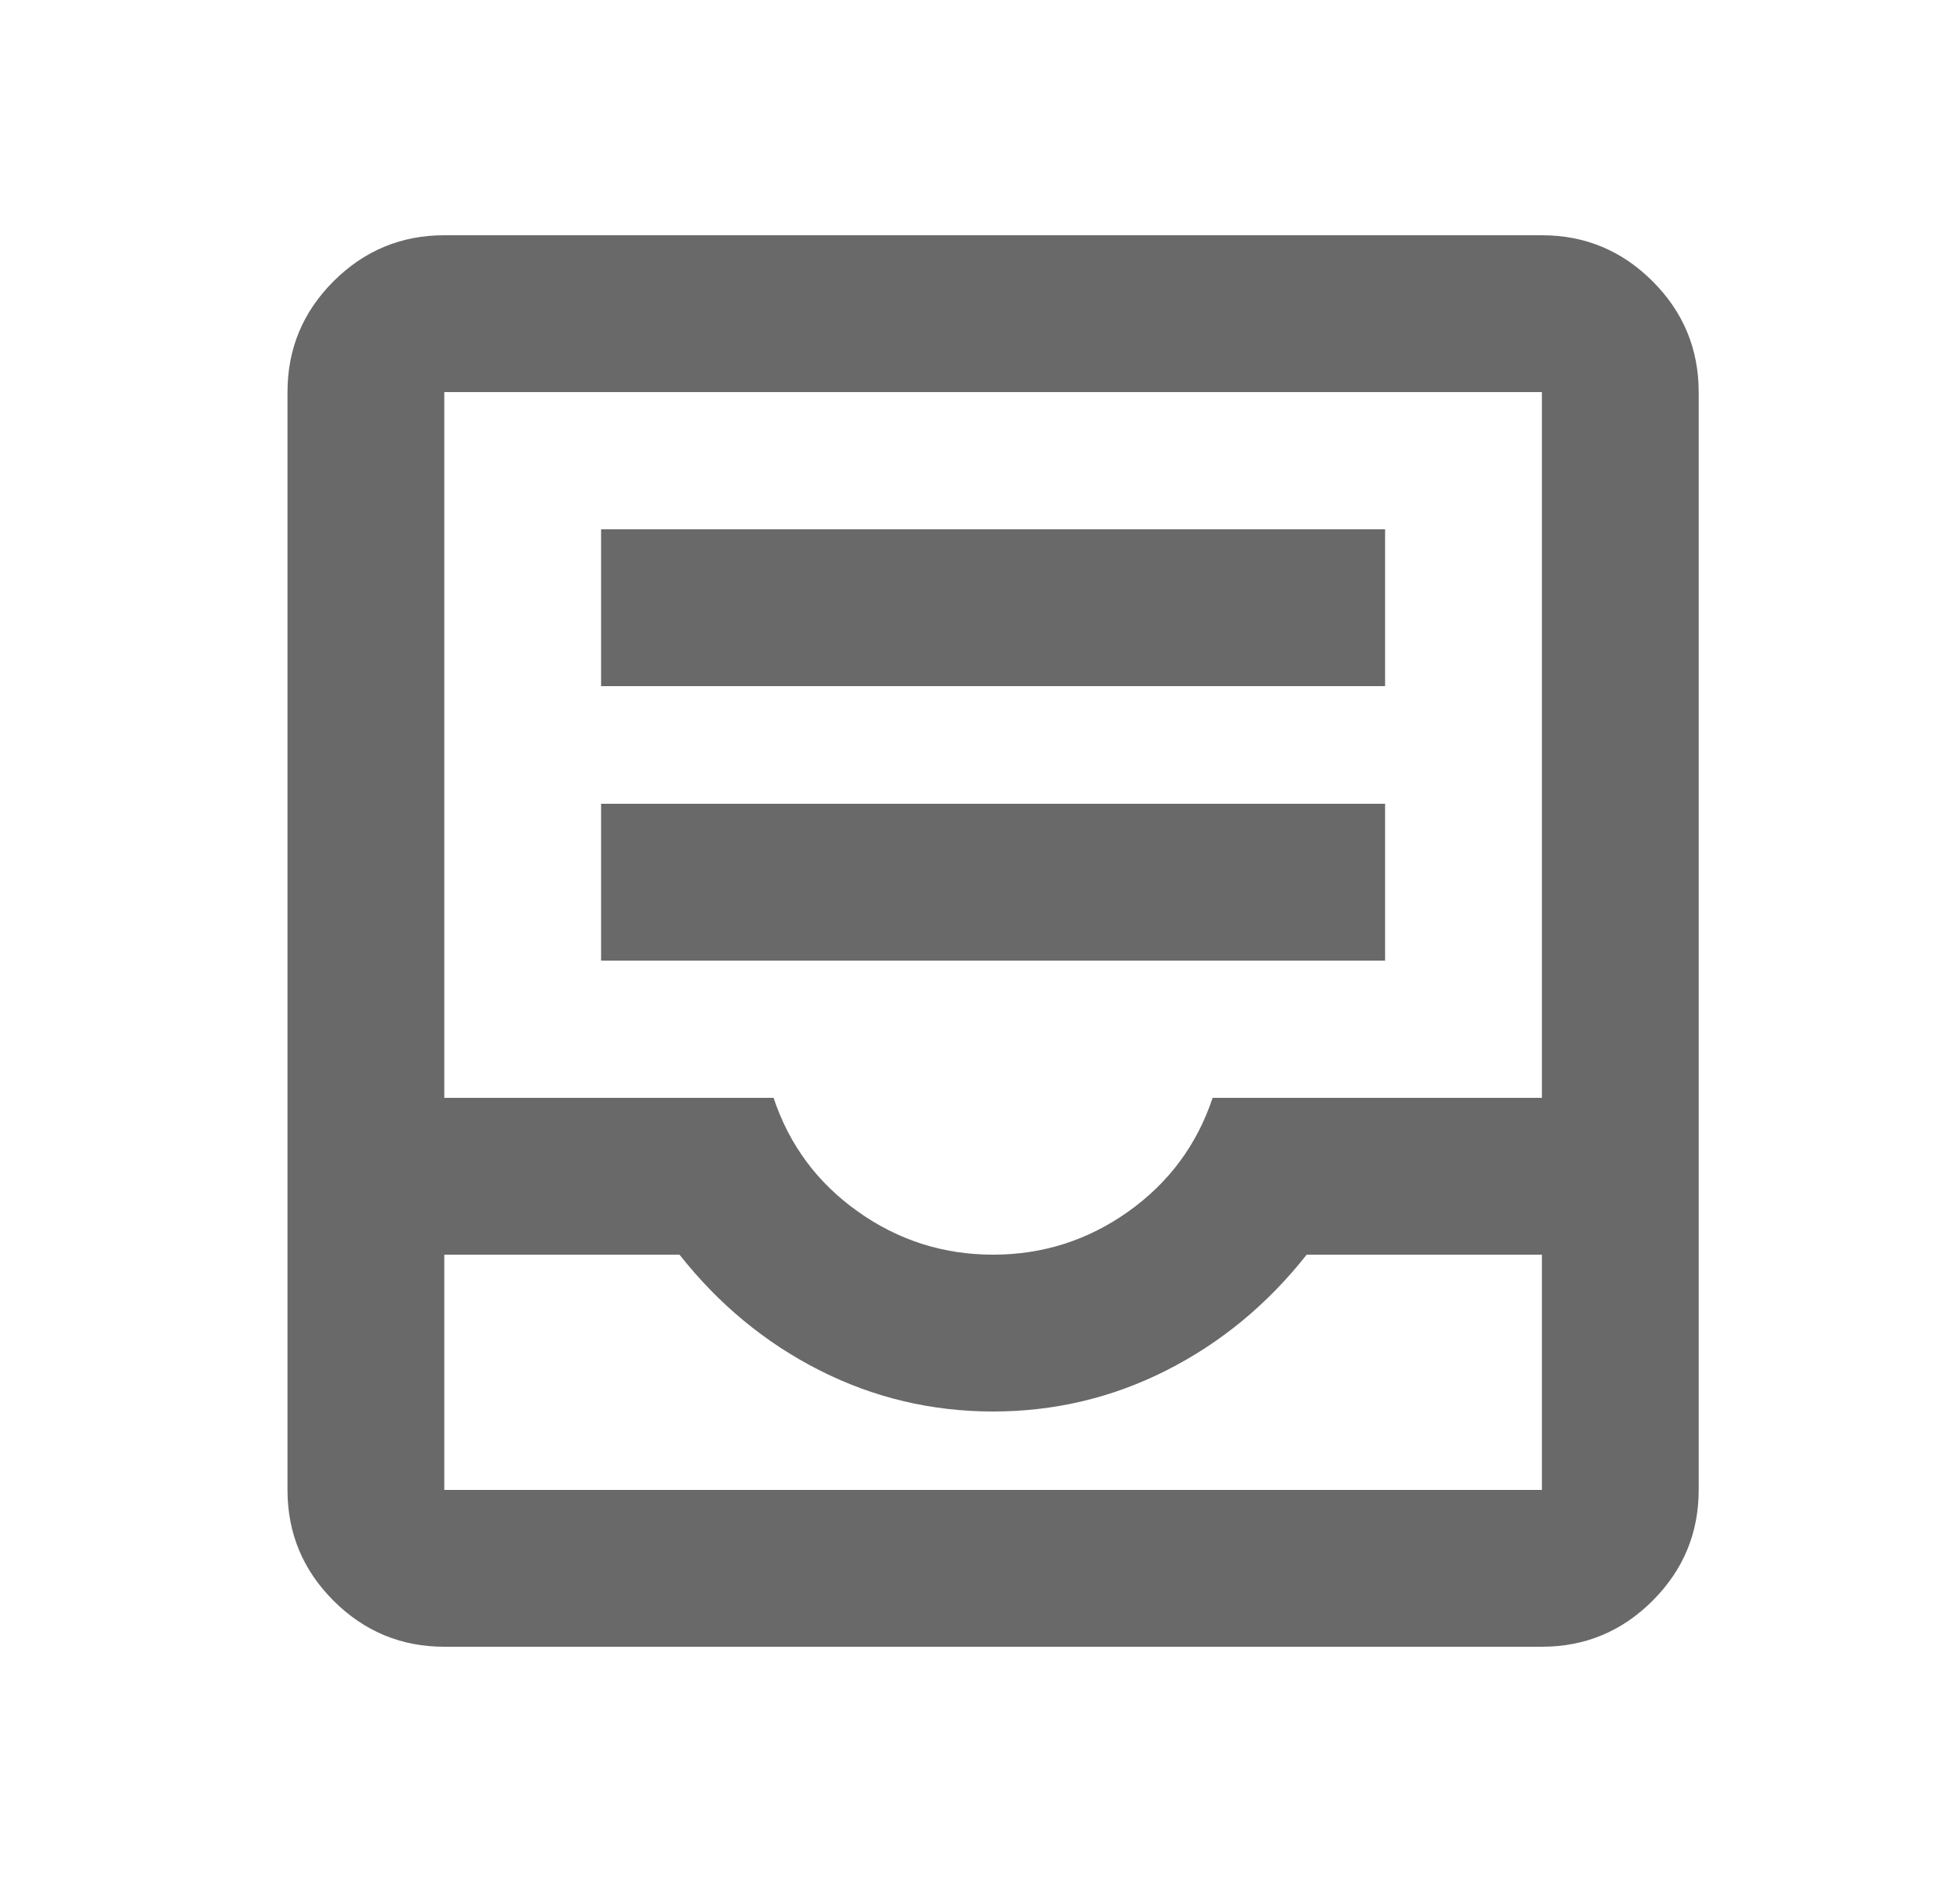 <svg width="25" height="24" viewBox="0 0 25 24" fill="none" xmlns="http://www.w3.org/2000/svg">
<mask id="mask0_15_221" style="mask-type:alpha" maskUnits="userSpaceOnUse" x="0" y="0" width="25" height="24">
<rect x="0.667" width="24" height="24" fill="#D9D9D9"/>
</mask>
<g mask="url(#mask0_15_221)">
<path d="M5.667 21C5.117 21 4.646 20.804 4.254 20.413C3.862 20.021 3.667 19.55 3.667 19V5C3.667 4.45 3.862 3.979 4.254 3.587C4.646 3.196 5.117 3 5.667 3H19.667C20.217 3 20.688 3.196 21.079 3.587C21.471 3.979 21.667 4.45 21.667 5V19C21.667 19.55 21.471 20.021 21.079 20.413C20.688 20.804 20.217 21 19.667 21H5.667ZM5.667 19H19.667V16H16.667C16.167 16.633 15.571 17.125 14.879 17.475C14.188 17.825 13.45 18 12.667 18C11.883 18 11.146 17.825 10.454 17.475C9.762 17.125 9.167 16.633 8.667 16H5.667V19ZM12.667 16C13.3 16 13.875 15.817 14.392 15.45C14.908 15.083 15.267 14.6 15.467 14H19.667V5H5.667V14H9.867C10.067 14.6 10.425 15.083 10.942 15.45C11.458 15.817 12.033 16 12.667 16ZM7.667 12.25H17.667V10.25H7.667V12.25ZM7.667 8.75H17.667V6.75H7.667V8.75Z" fill="#696969"/>
</g>
</svg>
